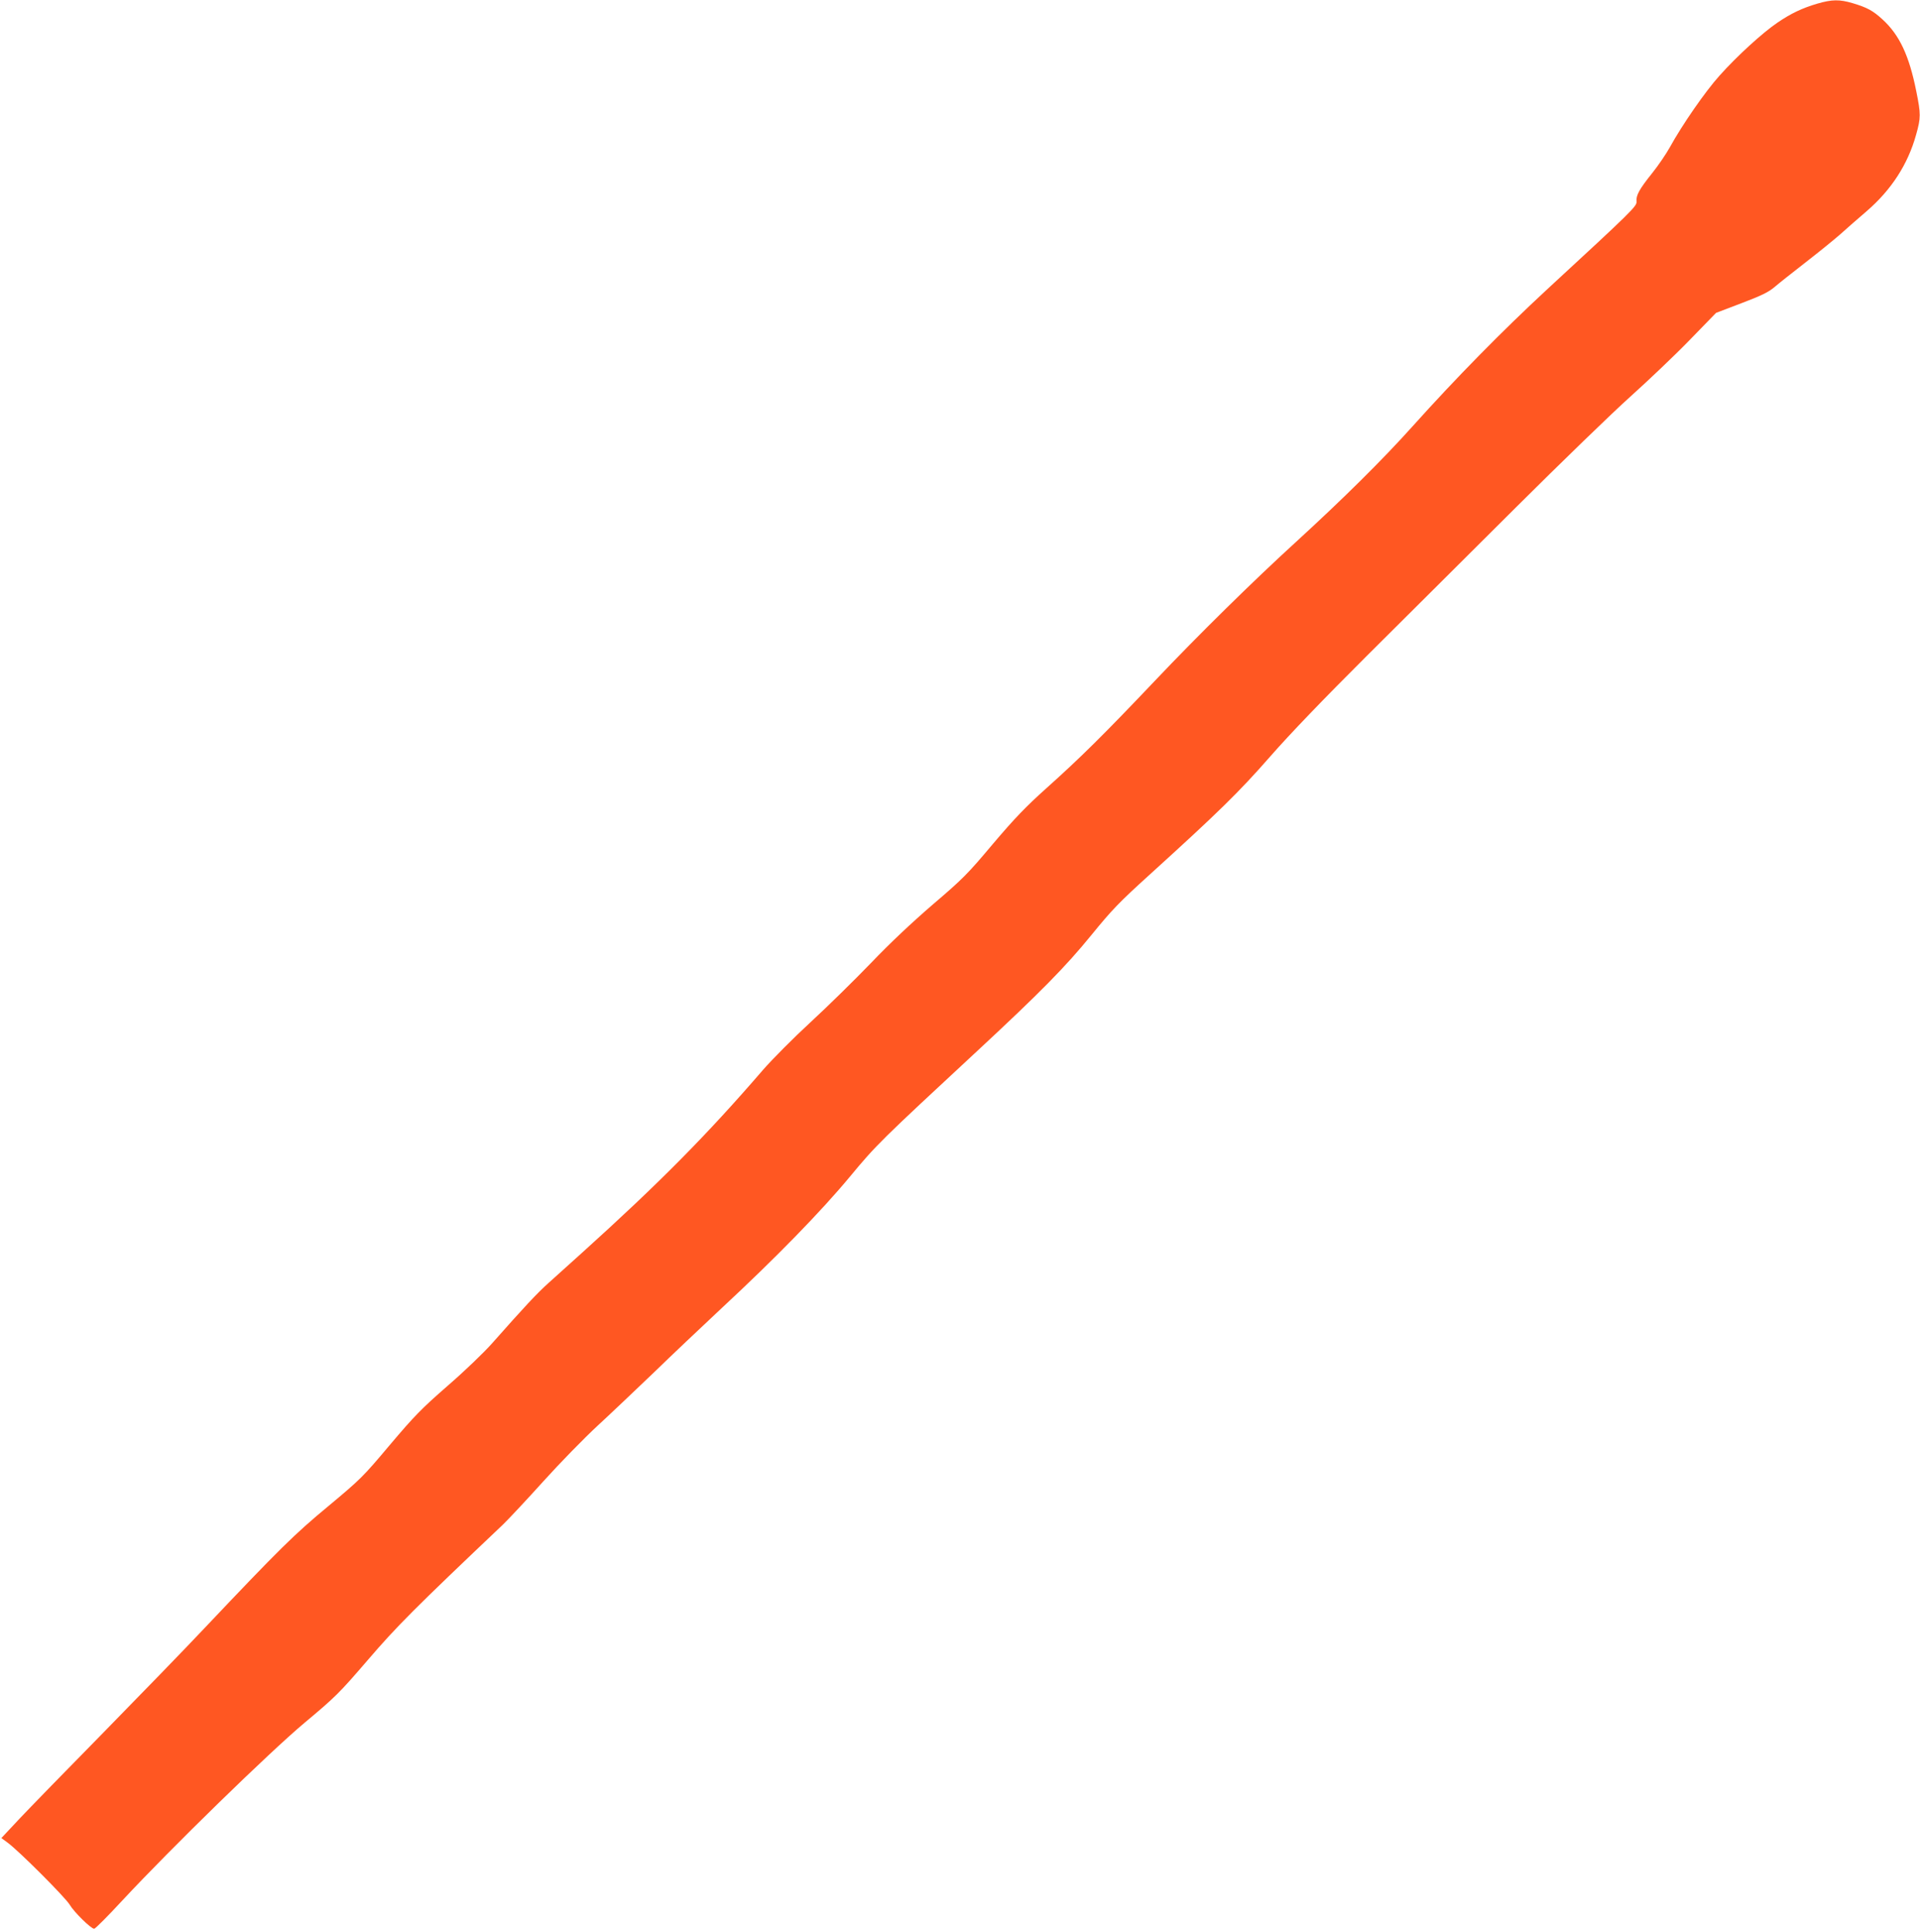 <?xml version="1.0" standalone="no"?>
<!DOCTYPE svg PUBLIC "-//W3C//DTD SVG 20010904//EN"
 "http://www.w3.org/TR/2001/REC-SVG-20010904/DTD/svg10.dtd">
<svg version="1.0" xmlns="http://www.w3.org/2000/svg"
 width="1272pt" height="1280pt" viewBox="0 0 1272 1280"
 preserveAspectRatio="xMidYMid meet">
<g transform="translate(0,1280) scale(0.1,-0.1)"
fill="#ff5722" stroke="none">
<path d="M12040 12776 c-101 -30 -173 -64 -263 -125 -99 -67 -269 -222 -385
-352 -93 -103 -247 -325 -330 -476 -24 -43 -76 -120 -117 -171 -85 -106 -107
-147 -103 -187 3 -31 -25 -59 -592 -582 -299 -277 -602 -585 -892 -908 -198
-221 -461 -481 -768 -762 -285 -260 -648 -617 -938 -923 -337 -355 -491 -508
-720 -713 -138 -124 -209 -198 -355 -370 -167 -199 -199 -231 -397 -400 -139
-120 -284 -256 -410 -388 -107 -111 -287 -288 -400 -392 -113 -104 -254 -246
-315 -316 -368 -427 -688 -751 -1198 -1211 -77 -69 -176 -159 -222 -200 -79
-71 -159 -157 -375 -401 -53 -60 -183 -185 -294 -281 -175 -153 -219 -198
-384 -393 -178 -212 -194 -227 -406 -404 -228 -189 -321 -281 -823 -811 -127
-135 -428 -445 -668 -690 -241 -245 -491 -502 -557 -572 l-119 -127 41 -30
c72 -52 384 -364 412 -412 29 -49 141 -159 162 -159 7 0 91 84 187 188 323
347 973 981 1208 1178 202 169 227 193 417 414 194 226 311 343 898 900 37 36
157 164 266 285 109 121 272 288 361 370 90 83 255 240 369 349 113 110 318
304 455 432 352 327 654 636 847 869 173 209 204 239 843 832 416 386 586 559
756 768 136 167 183 216 386 400 455 413 590 545 796 780 130 149 357 385 642
669 242 241 685 682 985 981 300 299 642 630 760 736 118 106 295 274 392 374
l177 182 168 64 c132 50 179 73 218 106 28 24 120 97 205 163 85 66 189 150
231 187 42 38 121 107 177 155 163 141 272 310 326 505 32 113 32 137 1 290
-47 235 -111 371 -222 473 -65 60 -103 80 -199 109 -88 26 -137 25 -234 -3z"/>
</g>
</svg>
